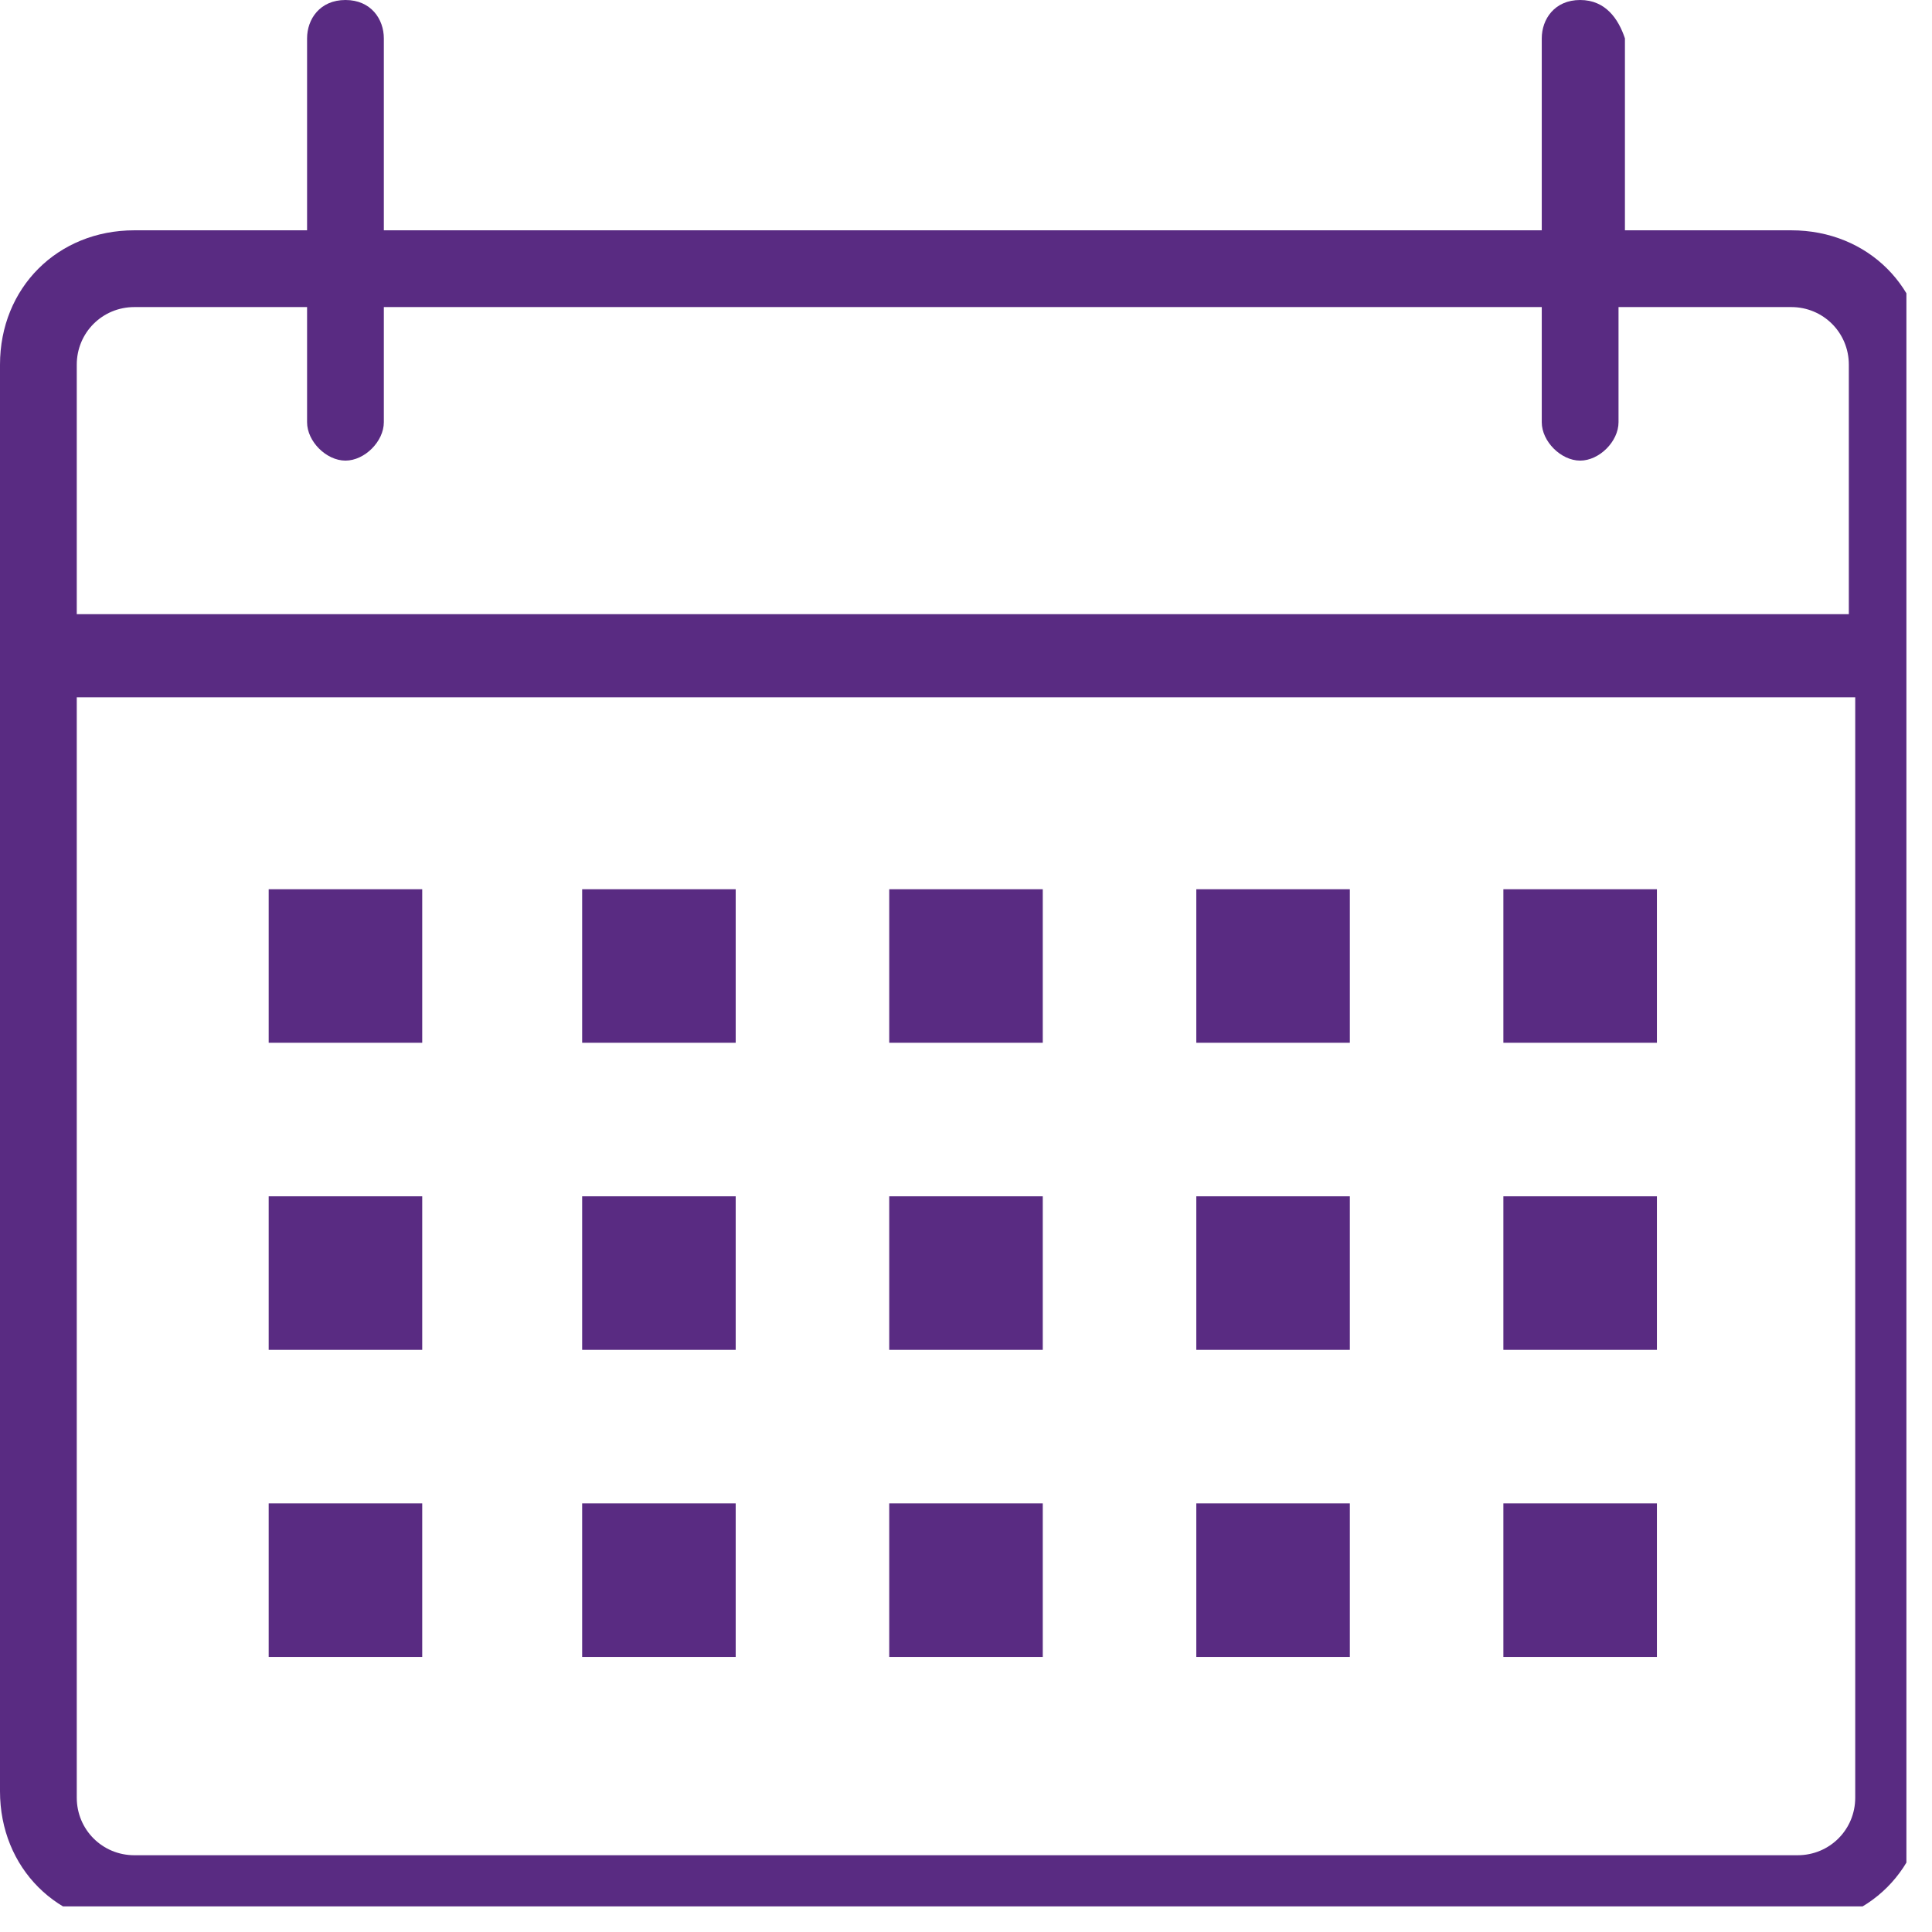 <?xml version="1.0" encoding="UTF-8"?>
<svg id="Layer_1" xmlns="http://www.w3.org/2000/svg" xmlns:xlink="http://www.w3.org/1999/xlink" version="1.1" viewBox="0 0 30.2 30.2">
  <!-- Generator: Adobe Illustrator 29.3.1, SVG Export Plug-In . SVG Version: 2.1.0 Build 151)  -->
  <defs>
    <style>
      .st0 {
        fill: none;
      }

      .st1 {
        clip-path: url(#clippath);
      }

      .st2 {
        fill: #592b82;
      }
    </style>
    <clipPath id="clippath">
      <rect class="st0" x="0" width="29.8" height="29.8"/>
    </clipPath>
  </defs>
  <g class="st1">
    <path class="st2" d="M28.1,3.6h-2.7V.6C25.3.3,25.1,0,24.7,0s-.6.3-.6.6v3H6V.6C6,.3,5.8,0,5.4,0s-.6.3-.6.6v3h-2.7c-1.2,0-2.1.9-2.1,2.1v22.3c0,1.2.9,2.1,2.1,2.1h25.9c1.2,0,2.1-.9,2.1-2.1V5.7c0-1.2-.9-2.1-2.1-2.1ZM2.1,4.8h2.7v1.8c0,.3.3.6.6.6s.6-.3.6-.6v-1.8h18.1v1.8c0,.3.3.6.6.6s.6-.3.6-.6v-1.8h2.7c.5,0,.9.4.9.9v3.9H1.2v-3.9c0-.5.4-.9.9-.9ZM28.1,29H2.1c-.5,0-.9-.4-.9-.9V10.9h27.8v17.2c0,.5-.4.9-.9.9Z"/>
  </g>
  <path class="st2" d="M4.2,13.9h2.4v2.4h-2.4v-2.4Z"/>
  <path class="st2" d="M9.1,13.9h2.4v2.4h-2.4v-2.4Z"/>
  <path class="st2" d="M13.9,13.9h2.4v2.4h-2.4v-2.4Z"/>
  <path class="st2" d="M18.7,13.9h2.4v2.4h-2.4v-2.4Z"/>
  <path class="st2" d="M23.5,13.9h2.4v2.4h-2.4v-2.4Z"/>
  <path class="st2" d="M4.2,18.7h2.4v2.4h-2.4v-2.4Z"/>
  <path class="st2" d="M9.1,18.7h2.4v2.4h-2.4v-2.4Z"/>
  <path class="st2" d="M13.9,18.7h2.4v2.4h-2.4v-2.4Z"/>
  <path class="st2" d="M18.7,18.7h2.4v2.4h-2.4v-2.4Z"/>
  <path class="st2" d="M23.5,18.7h2.4v2.4h-2.4v-2.4Z"/>
  <path class="st2" d="M4.2,23.5h2.4v2.4h-2.4v-2.4Z"/>
  <path class="st2" d="M9.1,23.5h2.4v2.4h-2.4v-2.4Z"/>
  <path class="st2" d="M13.9,23.5h2.4v2.4h-2.4v-2.4Z"/>
  <path class="st2" d="M18.7,23.5h2.4v2.4h-2.4v-2.4Z"/>
  <path class="st2" d="M23.5,23.5h2.4v2.4h-2.4v-2.4Z"/>
</svg>